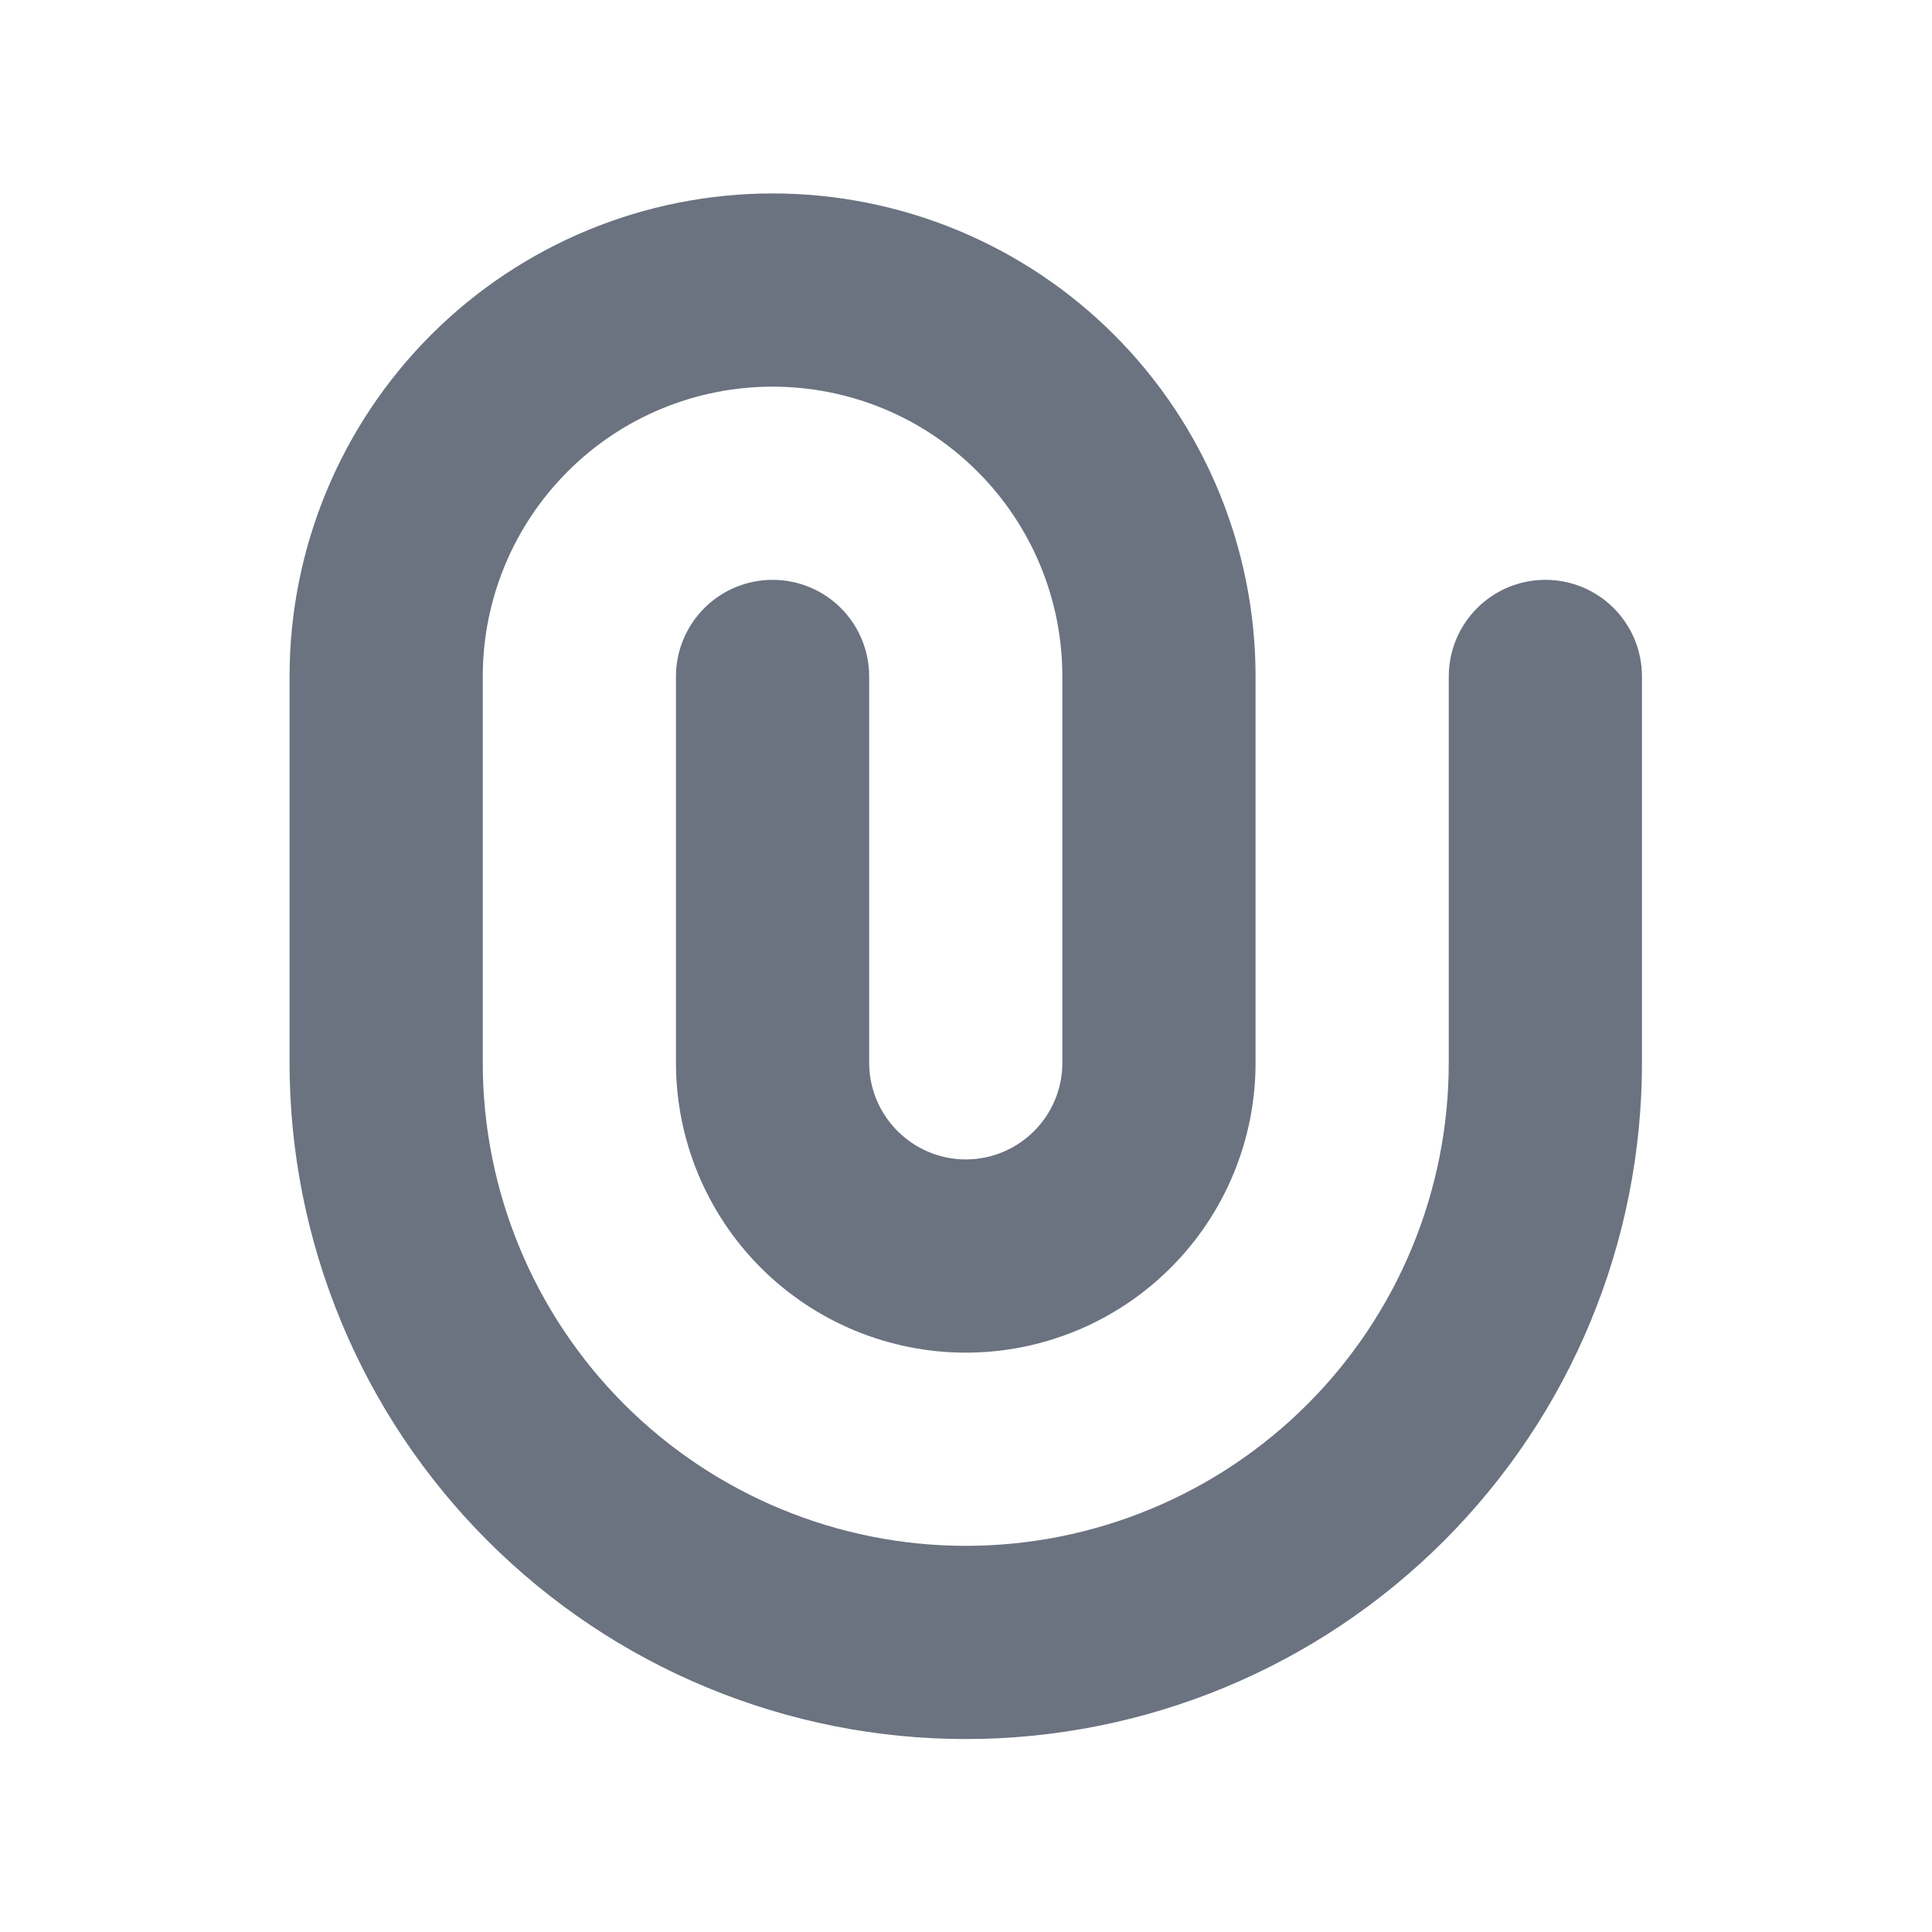 <svg width="16" height="16" viewBox="0 0 16 16" fill="none" xmlns="http://www.w3.org/2000/svg">
<path fill-rule="evenodd" clip-rule="evenodd" d="M6.398 3.202C5.762 3.202 5.151 3.454 4.701 3.905C4.251 4.355 3.998 4.965 3.998 5.602V8.802C3.998 9.862 4.42 10.88 5.17 11.63C5.92 12.38 6.938 12.802 7.998 12.802C9.059 12.802 10.077 12.38 10.827 11.63C11.577 10.88 11.998 9.862 11.998 8.802V5.602C11.998 5.389 12.083 5.186 12.233 5.036C12.383 4.886 12.586 4.802 12.798 4.802C13.011 4.802 13.214 4.886 13.364 5.036C13.514 5.186 13.598 5.389 13.598 5.602V8.802C13.598 9.537 13.454 10.265 13.172 10.945C12.891 11.624 12.478 12.241 11.958 12.761C11.438 13.281 10.821 13.694 10.142 13.975C9.462 14.257 8.734 14.402 7.998 14.402C7.263 14.402 6.535 14.257 5.855 13.975C5.176 13.694 4.559 13.281 4.039 12.761C3.519 12.241 3.106 11.624 2.825 10.945C2.543 10.265 2.398 9.537 2.398 8.802V5.602C2.398 4.541 2.82 3.523 3.57 2.773C4.32 2.023 5.338 1.602 6.398 1.602C7.459 1.602 8.477 2.023 9.227 2.773C9.977 3.523 10.398 4.541 10.398 5.602V8.802C10.398 9.438 10.146 10.049 9.695 10.499C9.245 10.949 8.635 11.202 7.998 11.202C7.362 11.202 6.751 10.949 6.301 10.499C5.851 10.049 5.598 9.438 5.598 8.802V5.602C5.598 5.389 5.683 5.186 5.833 5.036C5.983 4.886 6.186 4.802 6.398 4.802C6.611 4.802 6.814 4.886 6.964 5.036C7.114 5.186 7.198 5.389 7.198 5.602V8.802C7.198 9.014 7.283 9.217 7.433 9.367C7.583 9.517 7.786 9.602 7.998 9.602C8.211 9.602 8.414 9.517 8.564 9.367C8.714 9.217 8.798 9.014 8.798 8.802V5.602C8.798 4.965 8.546 4.355 8.095 3.905C7.645 3.454 7.035 3.202 6.398 3.202Z" fill="#6B7280"/>
</svg>
